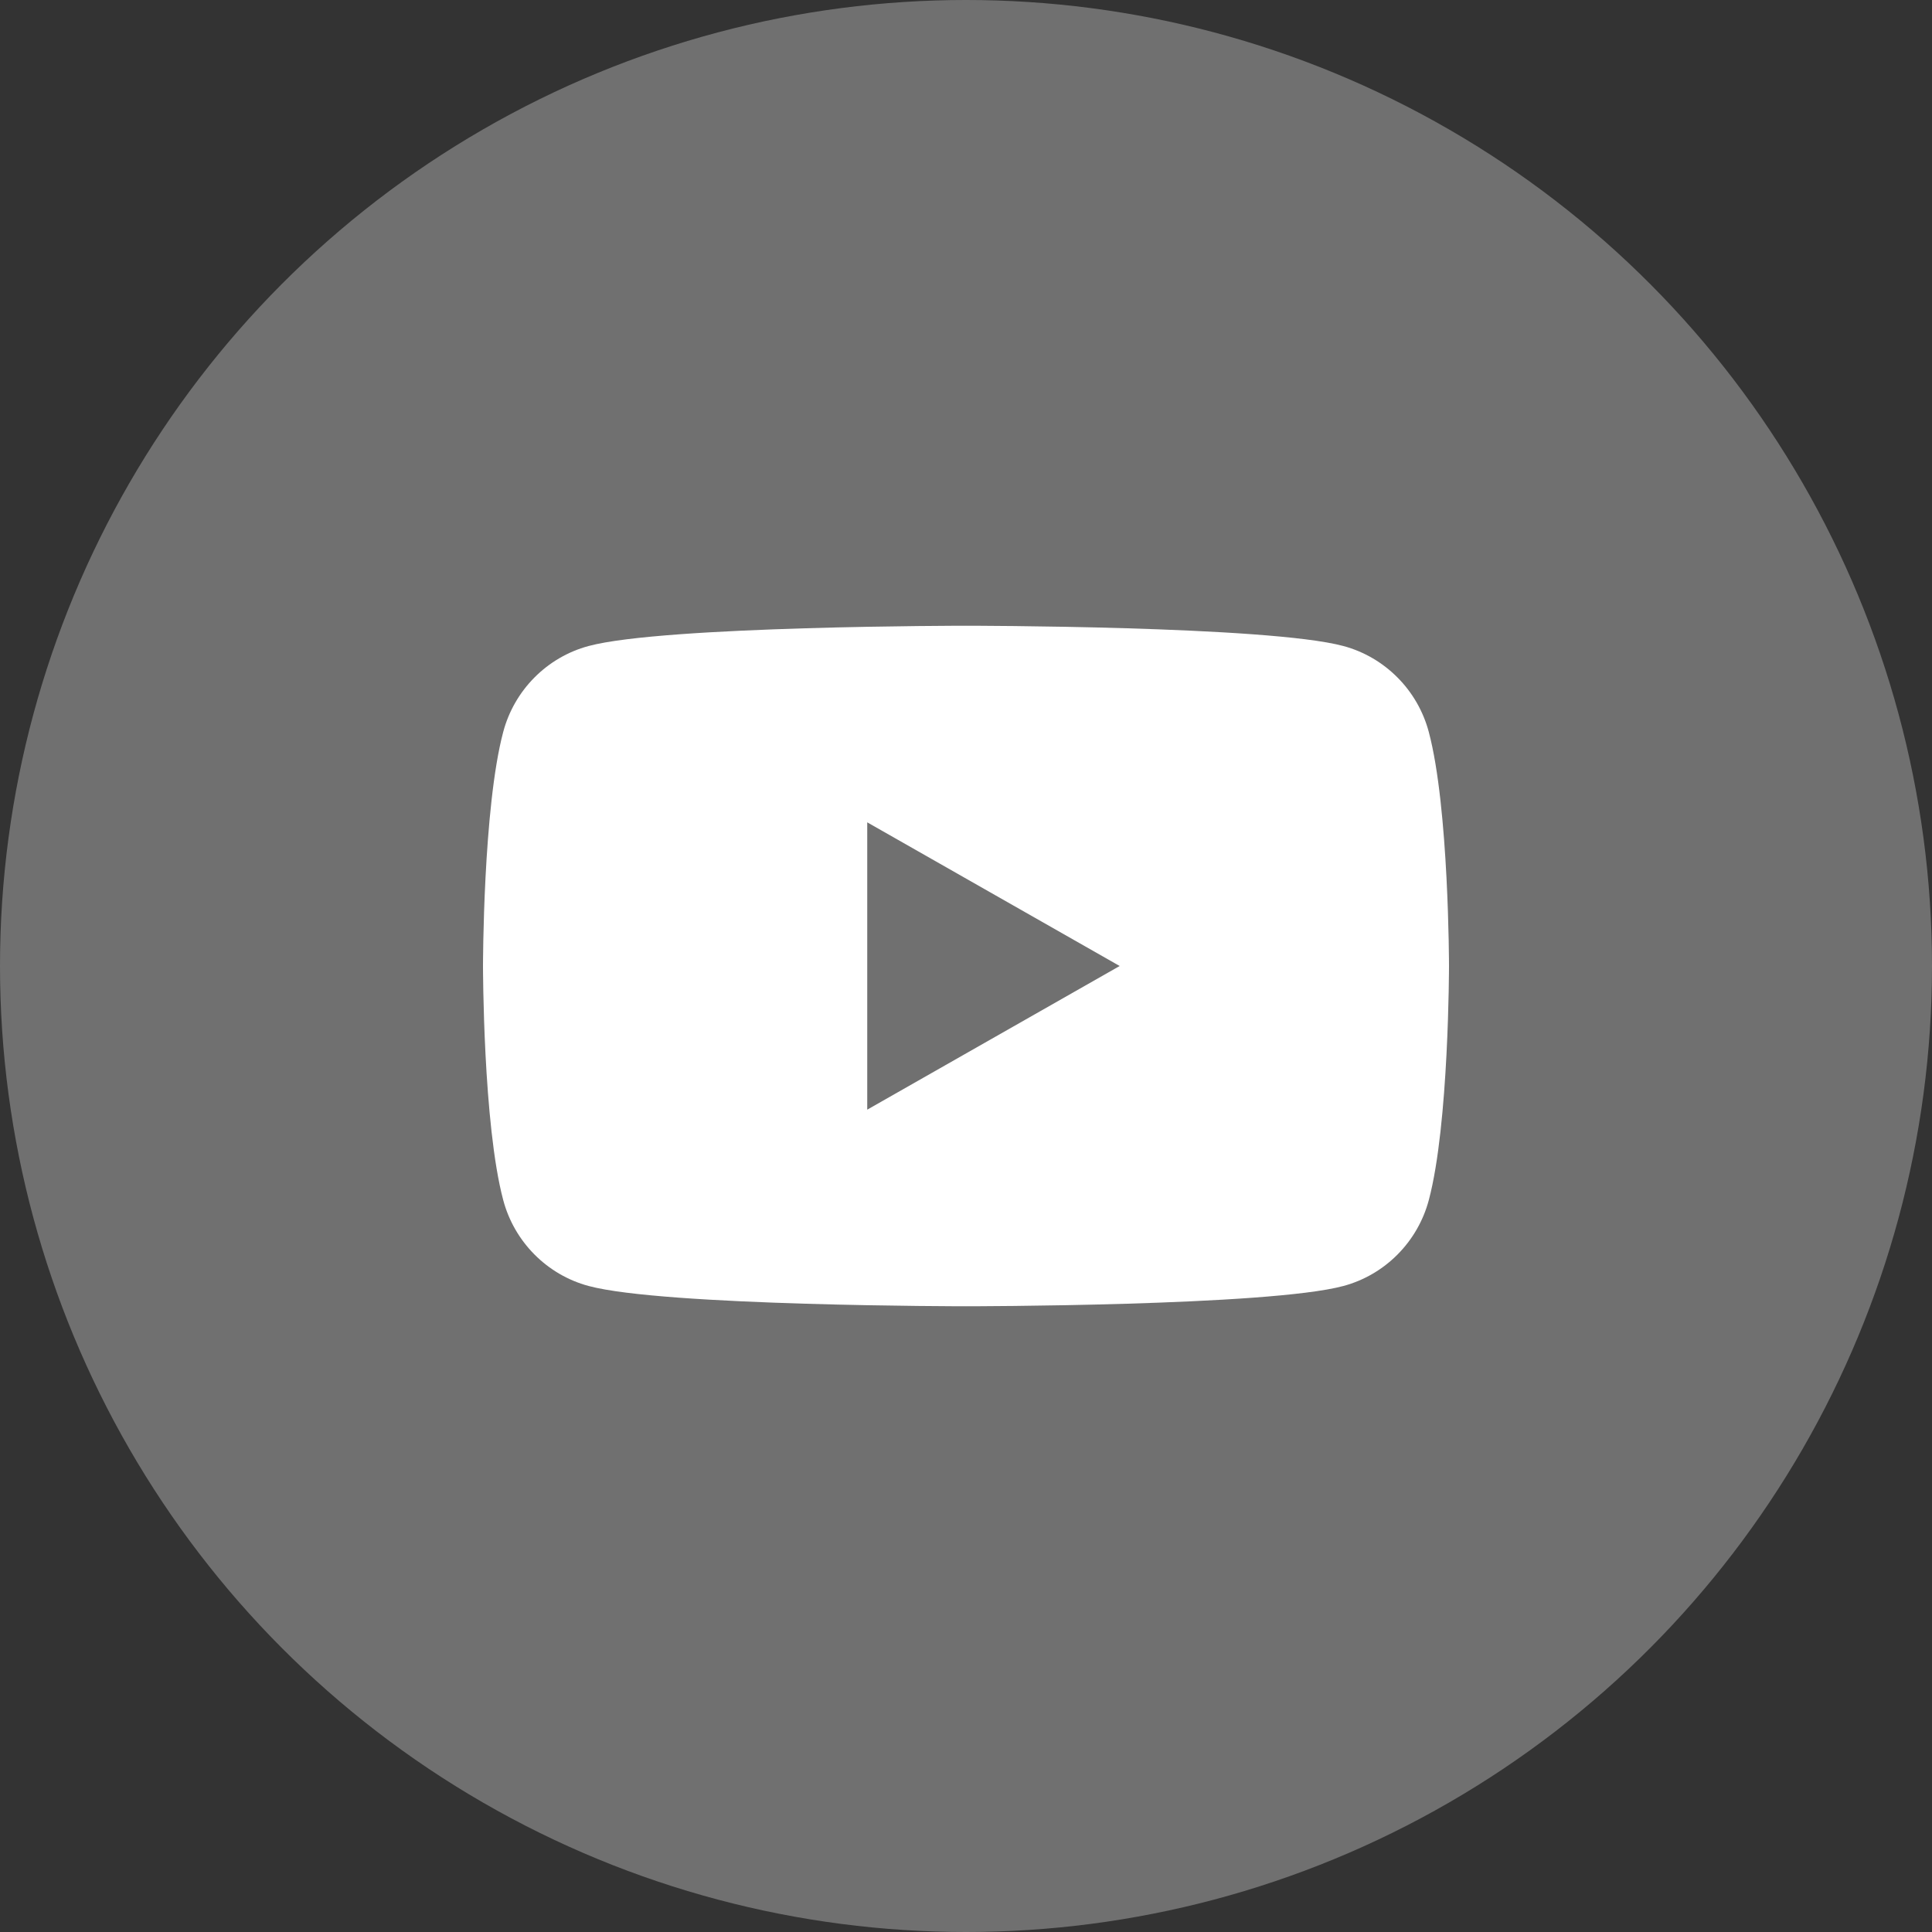 <svg xmlns="http://www.w3.org/2000/svg" fill="none" viewBox="0 0 50 50" height="50" width="50">
<rect x="0" y="0" width="50" height="50" fill="#333333" stroke="none"/>
<circle fill-opacity="0.3" fill="white" r="25" cy="25" cx="25"></circle>
<g clip-path="url(#clip0_213_4253)">
<path fill="white" d="M36.977 18.944C36.69 17.862 35.843 17.008 34.767 16.719C32.818 16.194 25 16.194 25 16.194C25 16.194 17.182 16.194 15.232 16.719C14.157 17.008 13.31 17.86 13.023 18.944C12.5 20.906 12.5 25 12.5 25C12.5 25 12.5 29.094 13.023 31.056C13.31 32.139 14.157 32.992 15.233 33.281C17.182 33.806 25 33.806 25 33.806C25 33.806 32.818 33.806 34.768 33.281C35.843 32.992 36.69 32.14 36.978 31.056C37.5 29.094 37.5 25 37.5 25C37.5 25 37.5 20.906 36.977 18.944ZM22.444 28.718V21.282L28.977 25L22.444 28.718Z"></path>
</g>
<defs>
<clipPath id="clip0_213_4253">
<rect transform="translate(12.5 12.5)" fill="white" height="25" width="25"></rect>
</clipPath>
</defs>
</svg>
